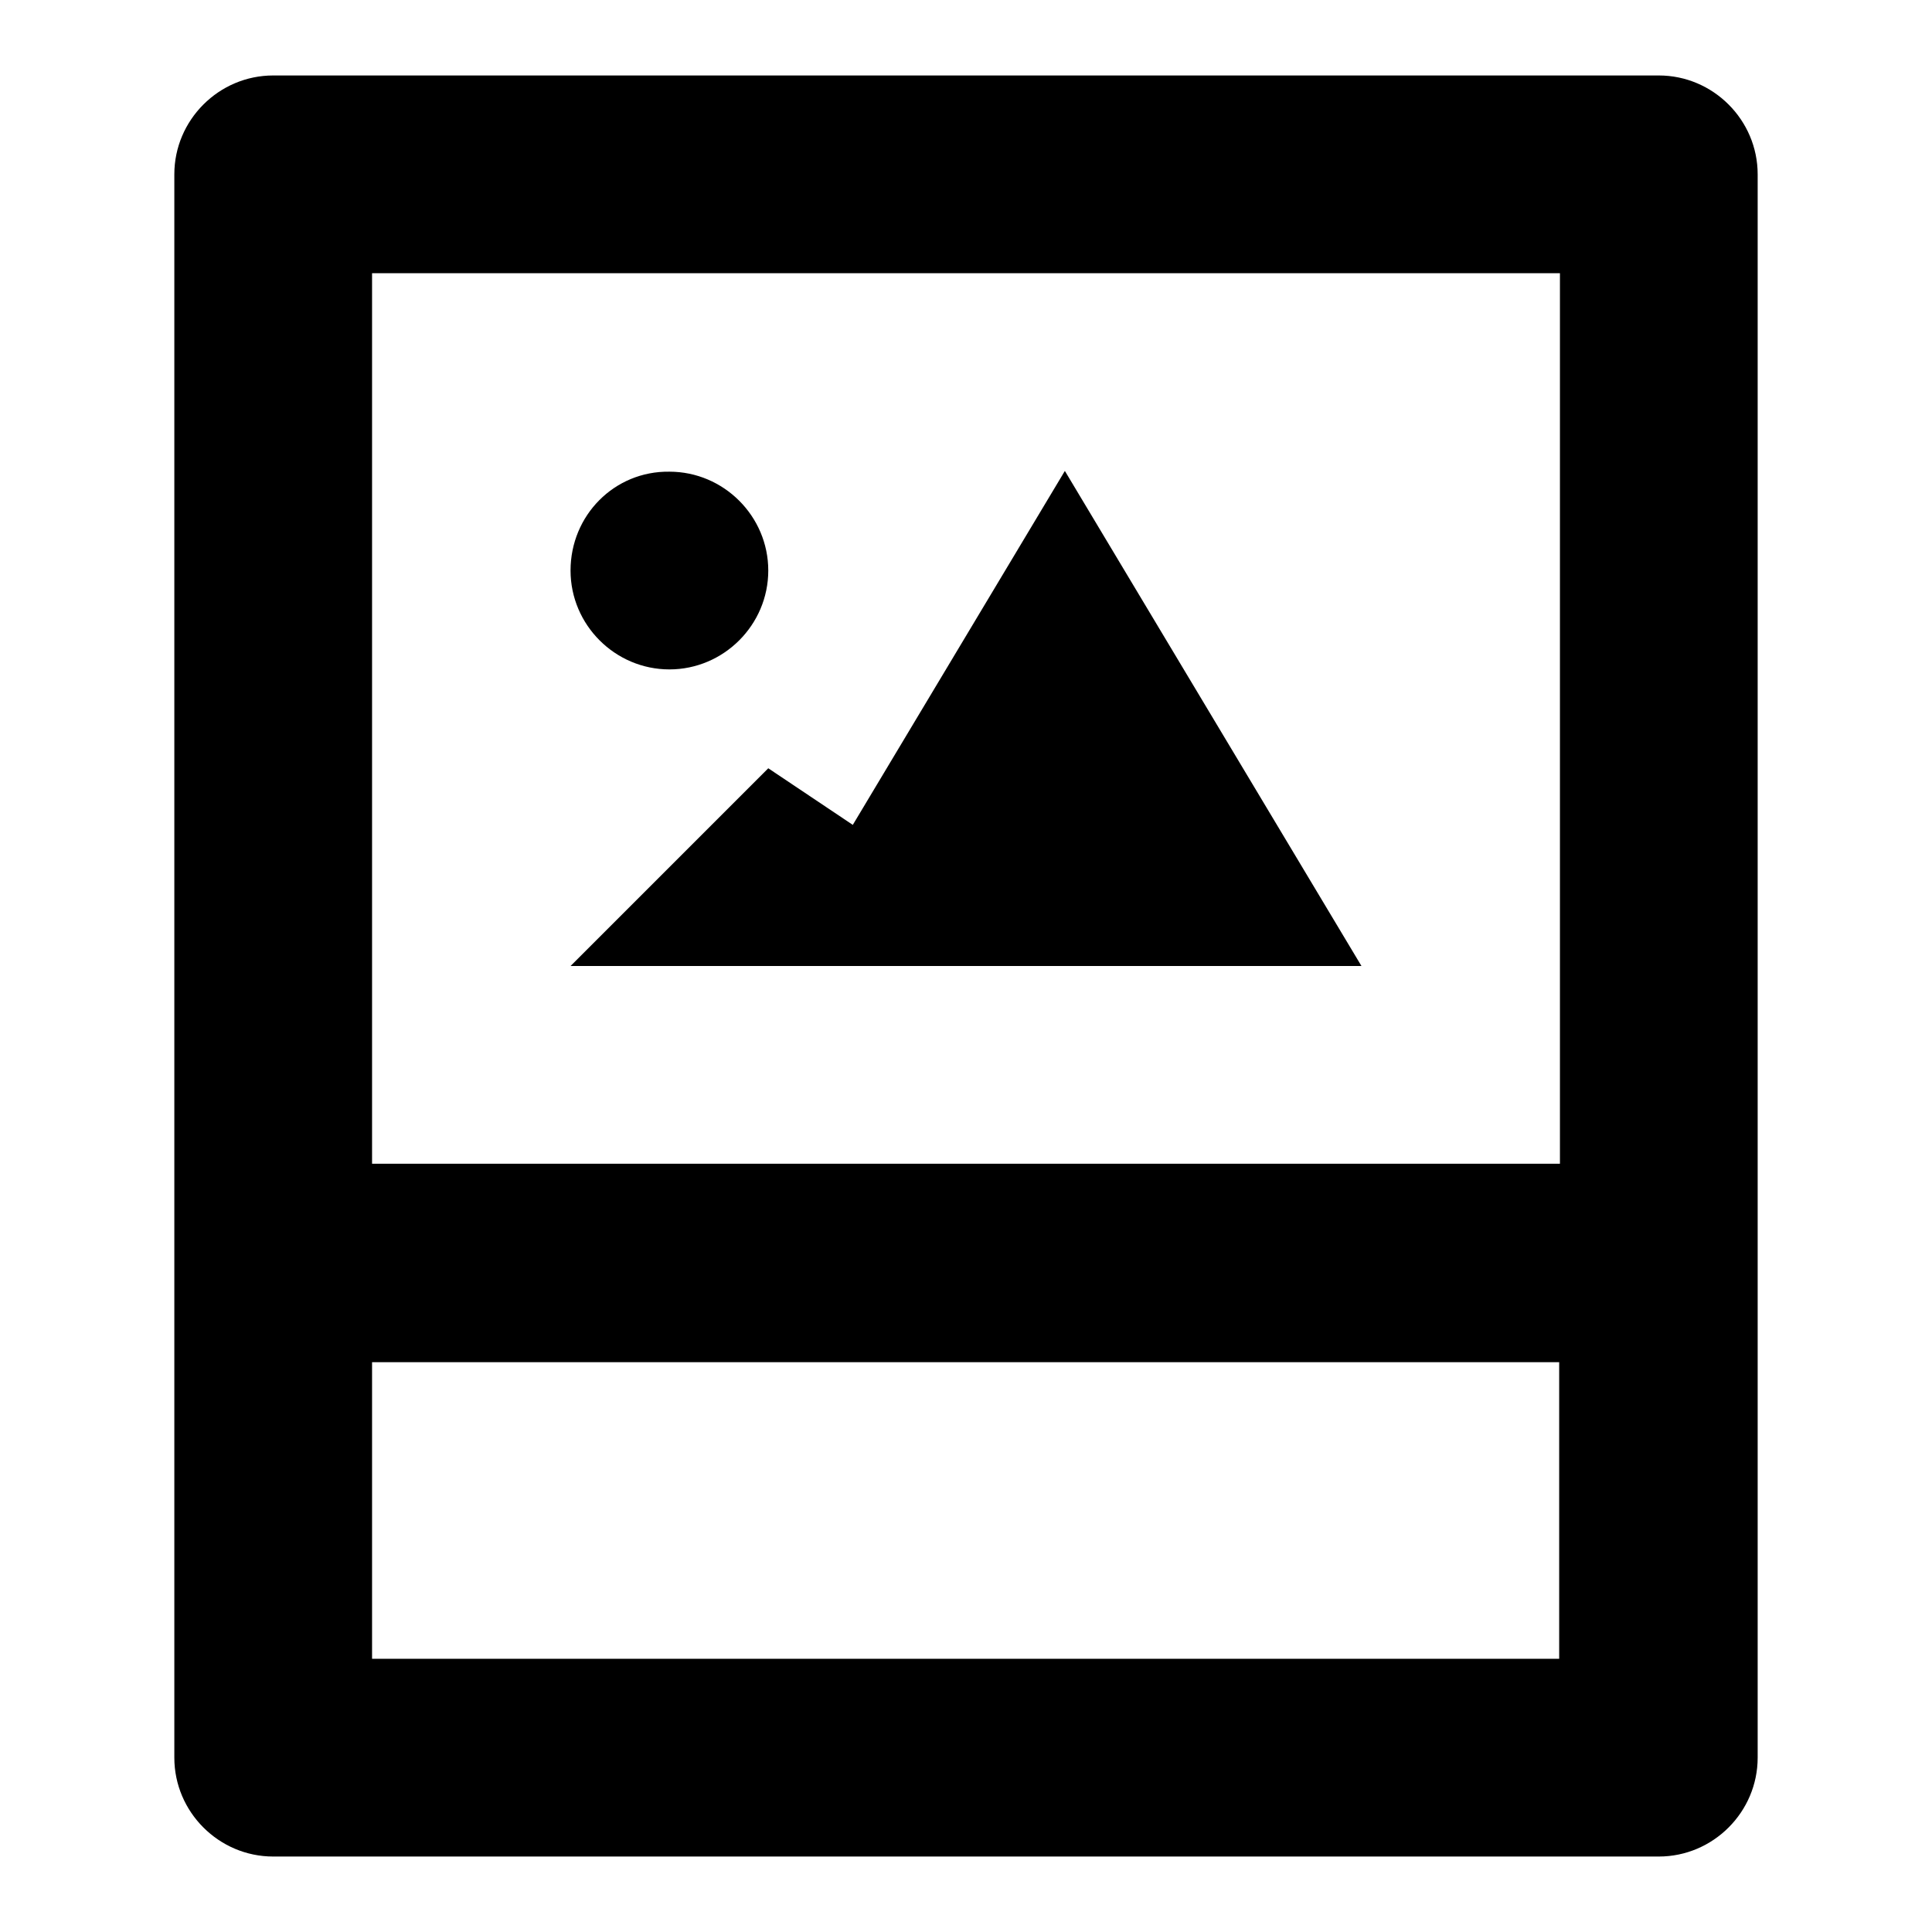 <?xml version="1.0" encoding="utf-8"?>
<!-- Svg Vector Icons : http://www.onlinewebfonts.com/icon -->
<!DOCTYPE svg PUBLIC "-//W3C//DTD SVG 1.1//EN" "http://www.w3.org/Graphics/SVG/1.1/DTD/svg11.dtd">
<svg version="1.1" xmlns="http://www.w3.org/2000/svg" xmlns:xlink="http://www.w3.org/1999/xlink" x="0px" y="0px" viewBox="0 0 256 256" enable-background="new 0 0 256 256" xml:space="preserve">
<g> <path fill="#000000" d="M36.2,246h183.6c7.2,0,13.1-5.9,13.1-13.1l0,0V23.1c0-7.2-5.9-13.1-13.1-13.1l0,0H36.2 c-7.2,0-13.1,5.9-13.1,13.1l0,0v209.8C23.1,240.1,29,246,36.2,246L36.2,246z M49.3,219.8v-39.3h157.3v39.3H49.3z M206.7,36.2v118 H49.3v-118H206.7z"/> <path fill="#000000" d="M141.1,128h39.3l-39.3-65.6L113,109.3l-11.2-7.5L75.6,128h26.2H141.1z"/> <path fill="#000000" d="M75.6,75.6c0,7.2,5.9,13.1,13.1,13.1c7.2,0,13.1-5.9,13.1-13.1l0,0c0-7.2-5.9-13.1-13.1-13.1 C81.4,62.4,75.6,68.3,75.6,75.6z"/></g>
</svg>